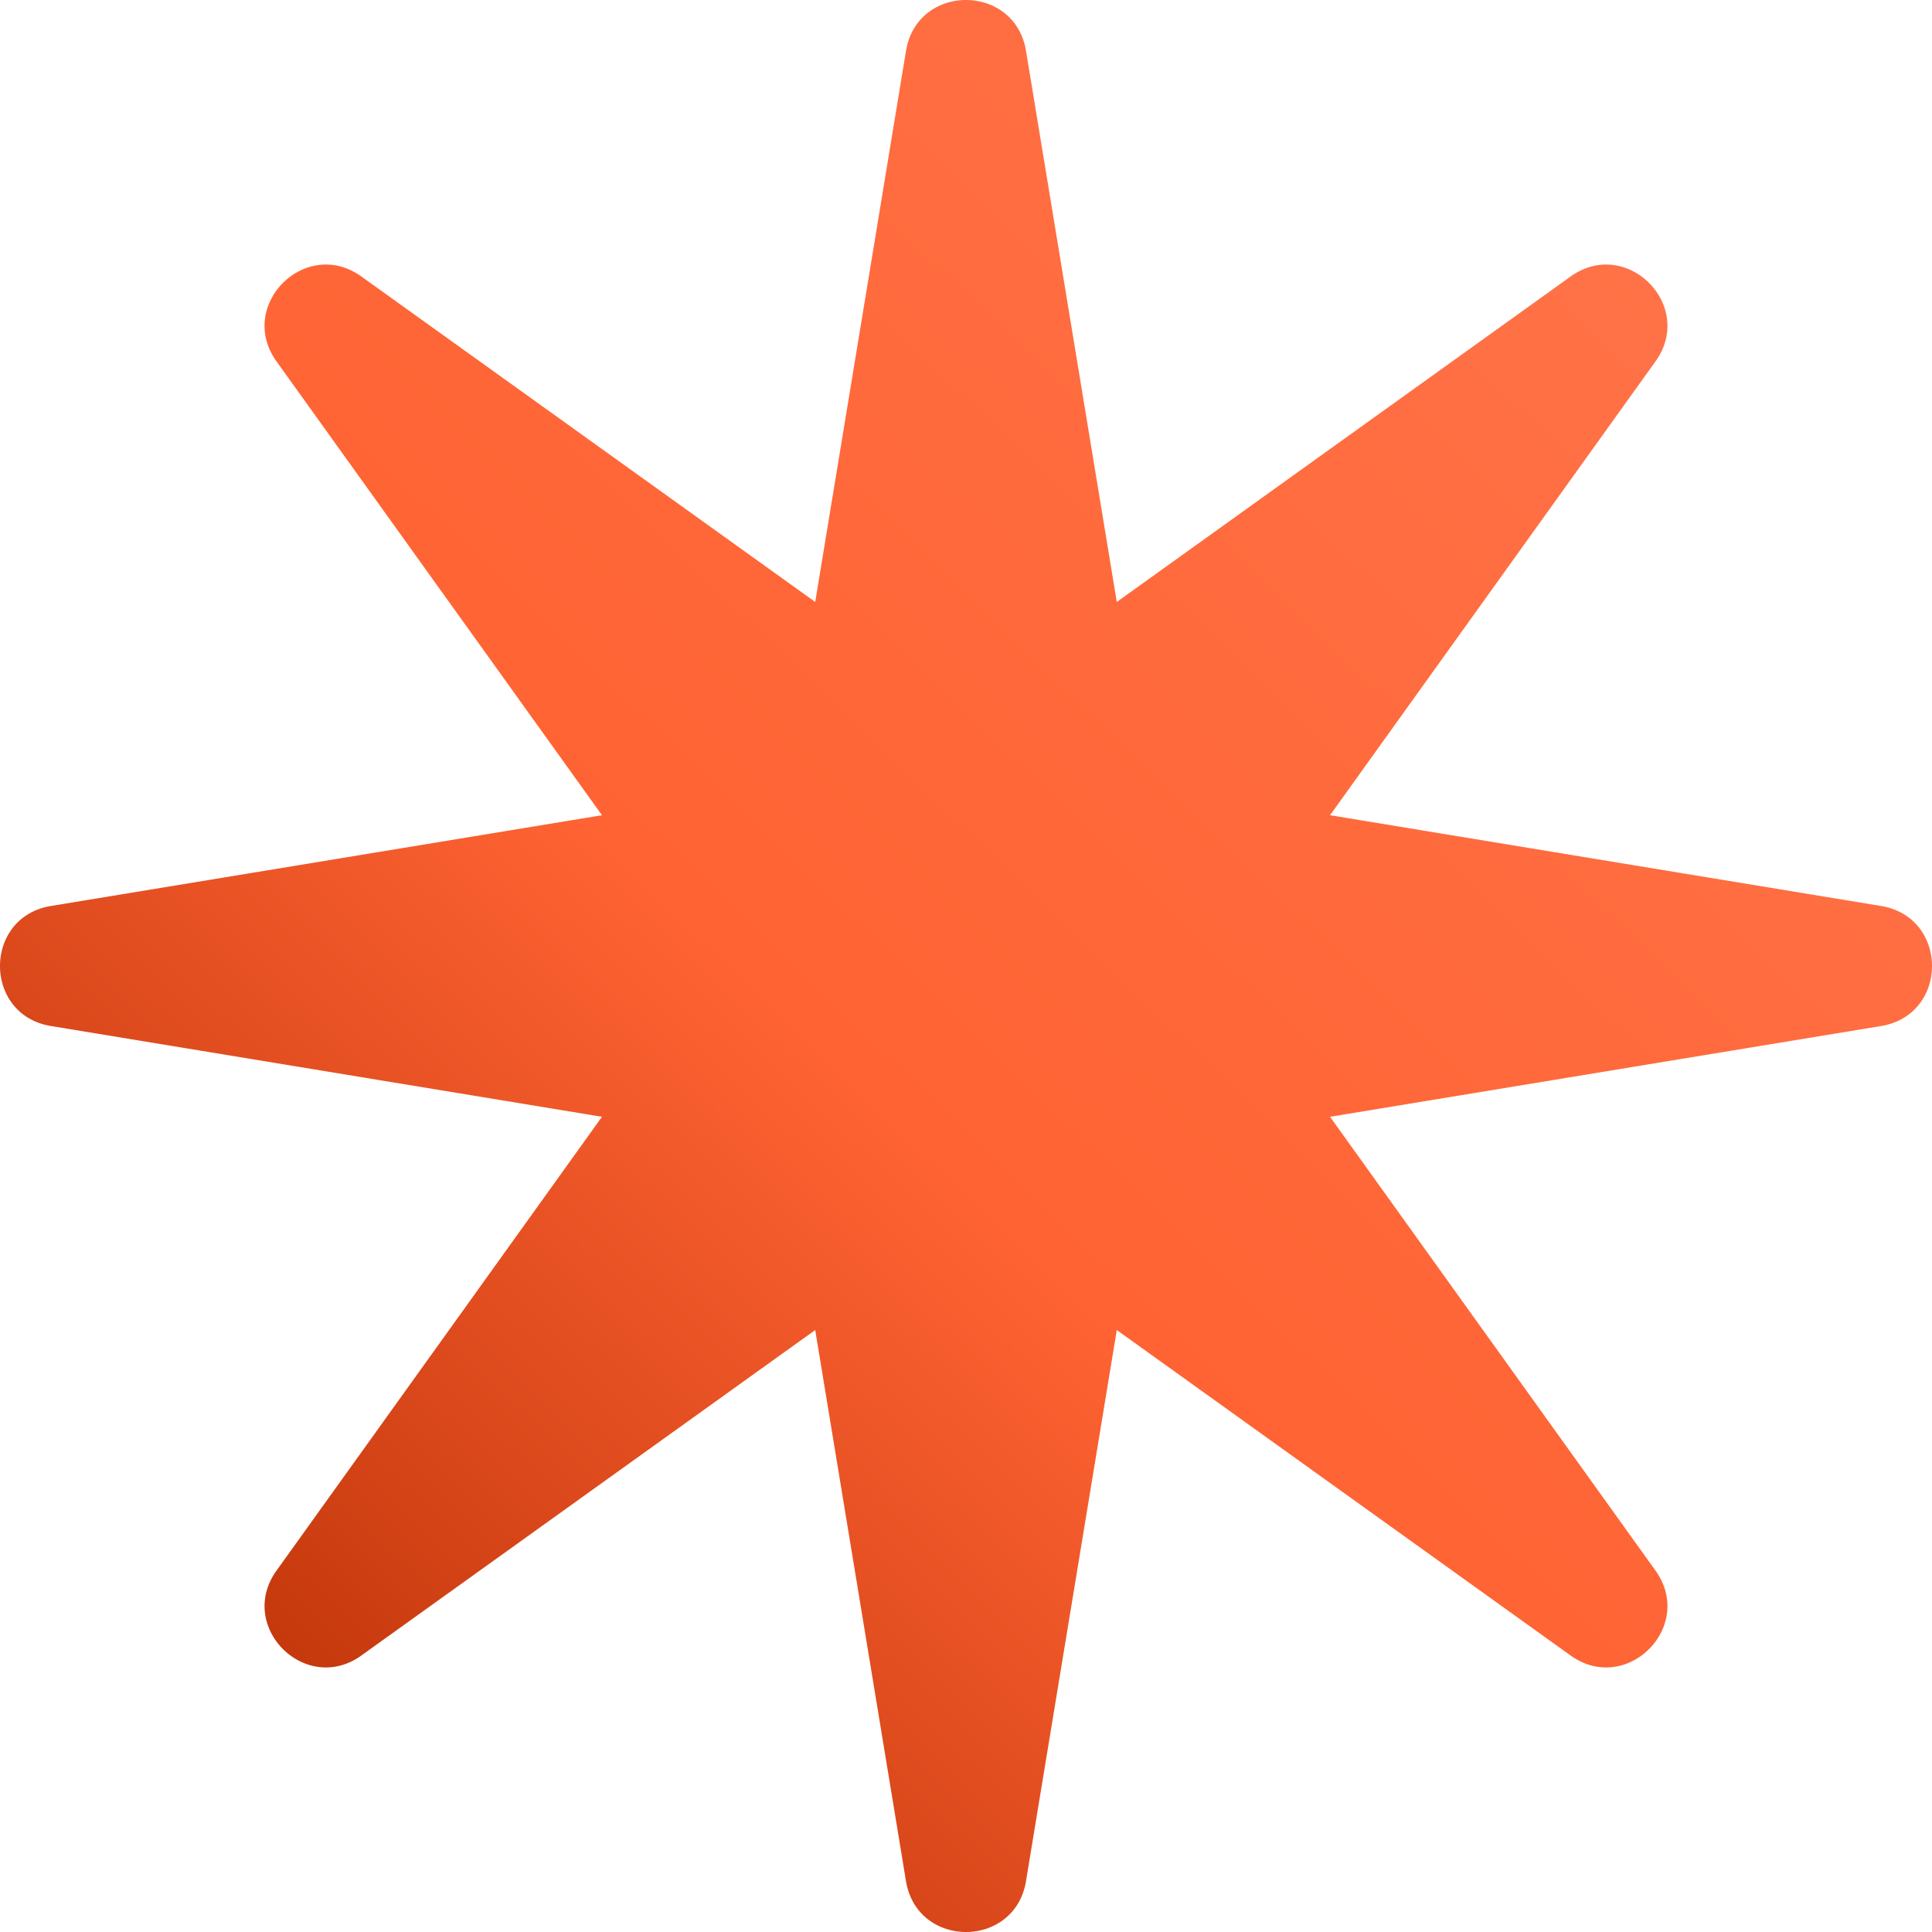 <svg xmlns="http://www.w3.org/2000/svg" width="512" height="512" fill="none"><g clip-path="url(#a)"><path fill="url(#b)" d="M240.093 13.501c2.965-18.001 28.849-18.001 31.814 0l30.166 183.139a16.121 16.121 0 0 0 13.287 13.287l183.139 30.166c18.001 2.965 18.002 28.849 0 31.814L315.36 302.073a16.121 16.121 0 0 0-13.287 13.287l-30.166 183.139c-2.965 18.001-28.849 18.002-31.814 0L209.927 315.36a16.121 16.121 0 0 0-13.287-13.287L13.501 271.907c-18.001-2.965-18.001-28.849 0-31.814l183.139-30.166a16.121 16.121 0 0 0 13.287-13.287l30.166-183.139Z"/><path fill="url(#c)" d="M73.28 95.776C62.647 80.95 80.95 62.646 95.775 73.28l150.829 108.168a16.122 16.122 0 0 0 18.79 0l150.83-108.169c14.826-10.632 33.129 7.67 22.497 22.497L330.552 246.605a16.122 16.122 0 0 0 0 18.79l108.169 150.829c10.632 14.826-7.671 33.129-22.497 22.497L265.395 330.552a16.122 16.122 0 0 0-18.79 0L95.775 438.721c-14.825 10.632-33.128-7.671-22.496-22.497l108.169-150.829a16.122 16.122 0 0 0 0-18.79L73.279 95.775Z"/></g><defs><linearGradient id="b" x1="472.478" x2="21.02" y1="22.561" y2="490.968" gradientUnits="userSpaceOnUse"><stop stop-color="#FF754B"/><stop offset=".553" stop-color="#FF6333"/><stop offset="1" stop-color="#B12A00"/></linearGradient><linearGradient id="c" x1="472.478" x2="21.02" y1="22.561" y2="490.968" gradientUnits="userSpaceOnUse"><stop stop-color="#FF754B"/><stop offset=".553" stop-color="#FF6333"/><stop offset="1" stop-color="#B12A00"/></linearGradient><clipPath id="a"><path fill="#fff" d="M0 0h512v512H0z"/></clipPath></defs></svg>